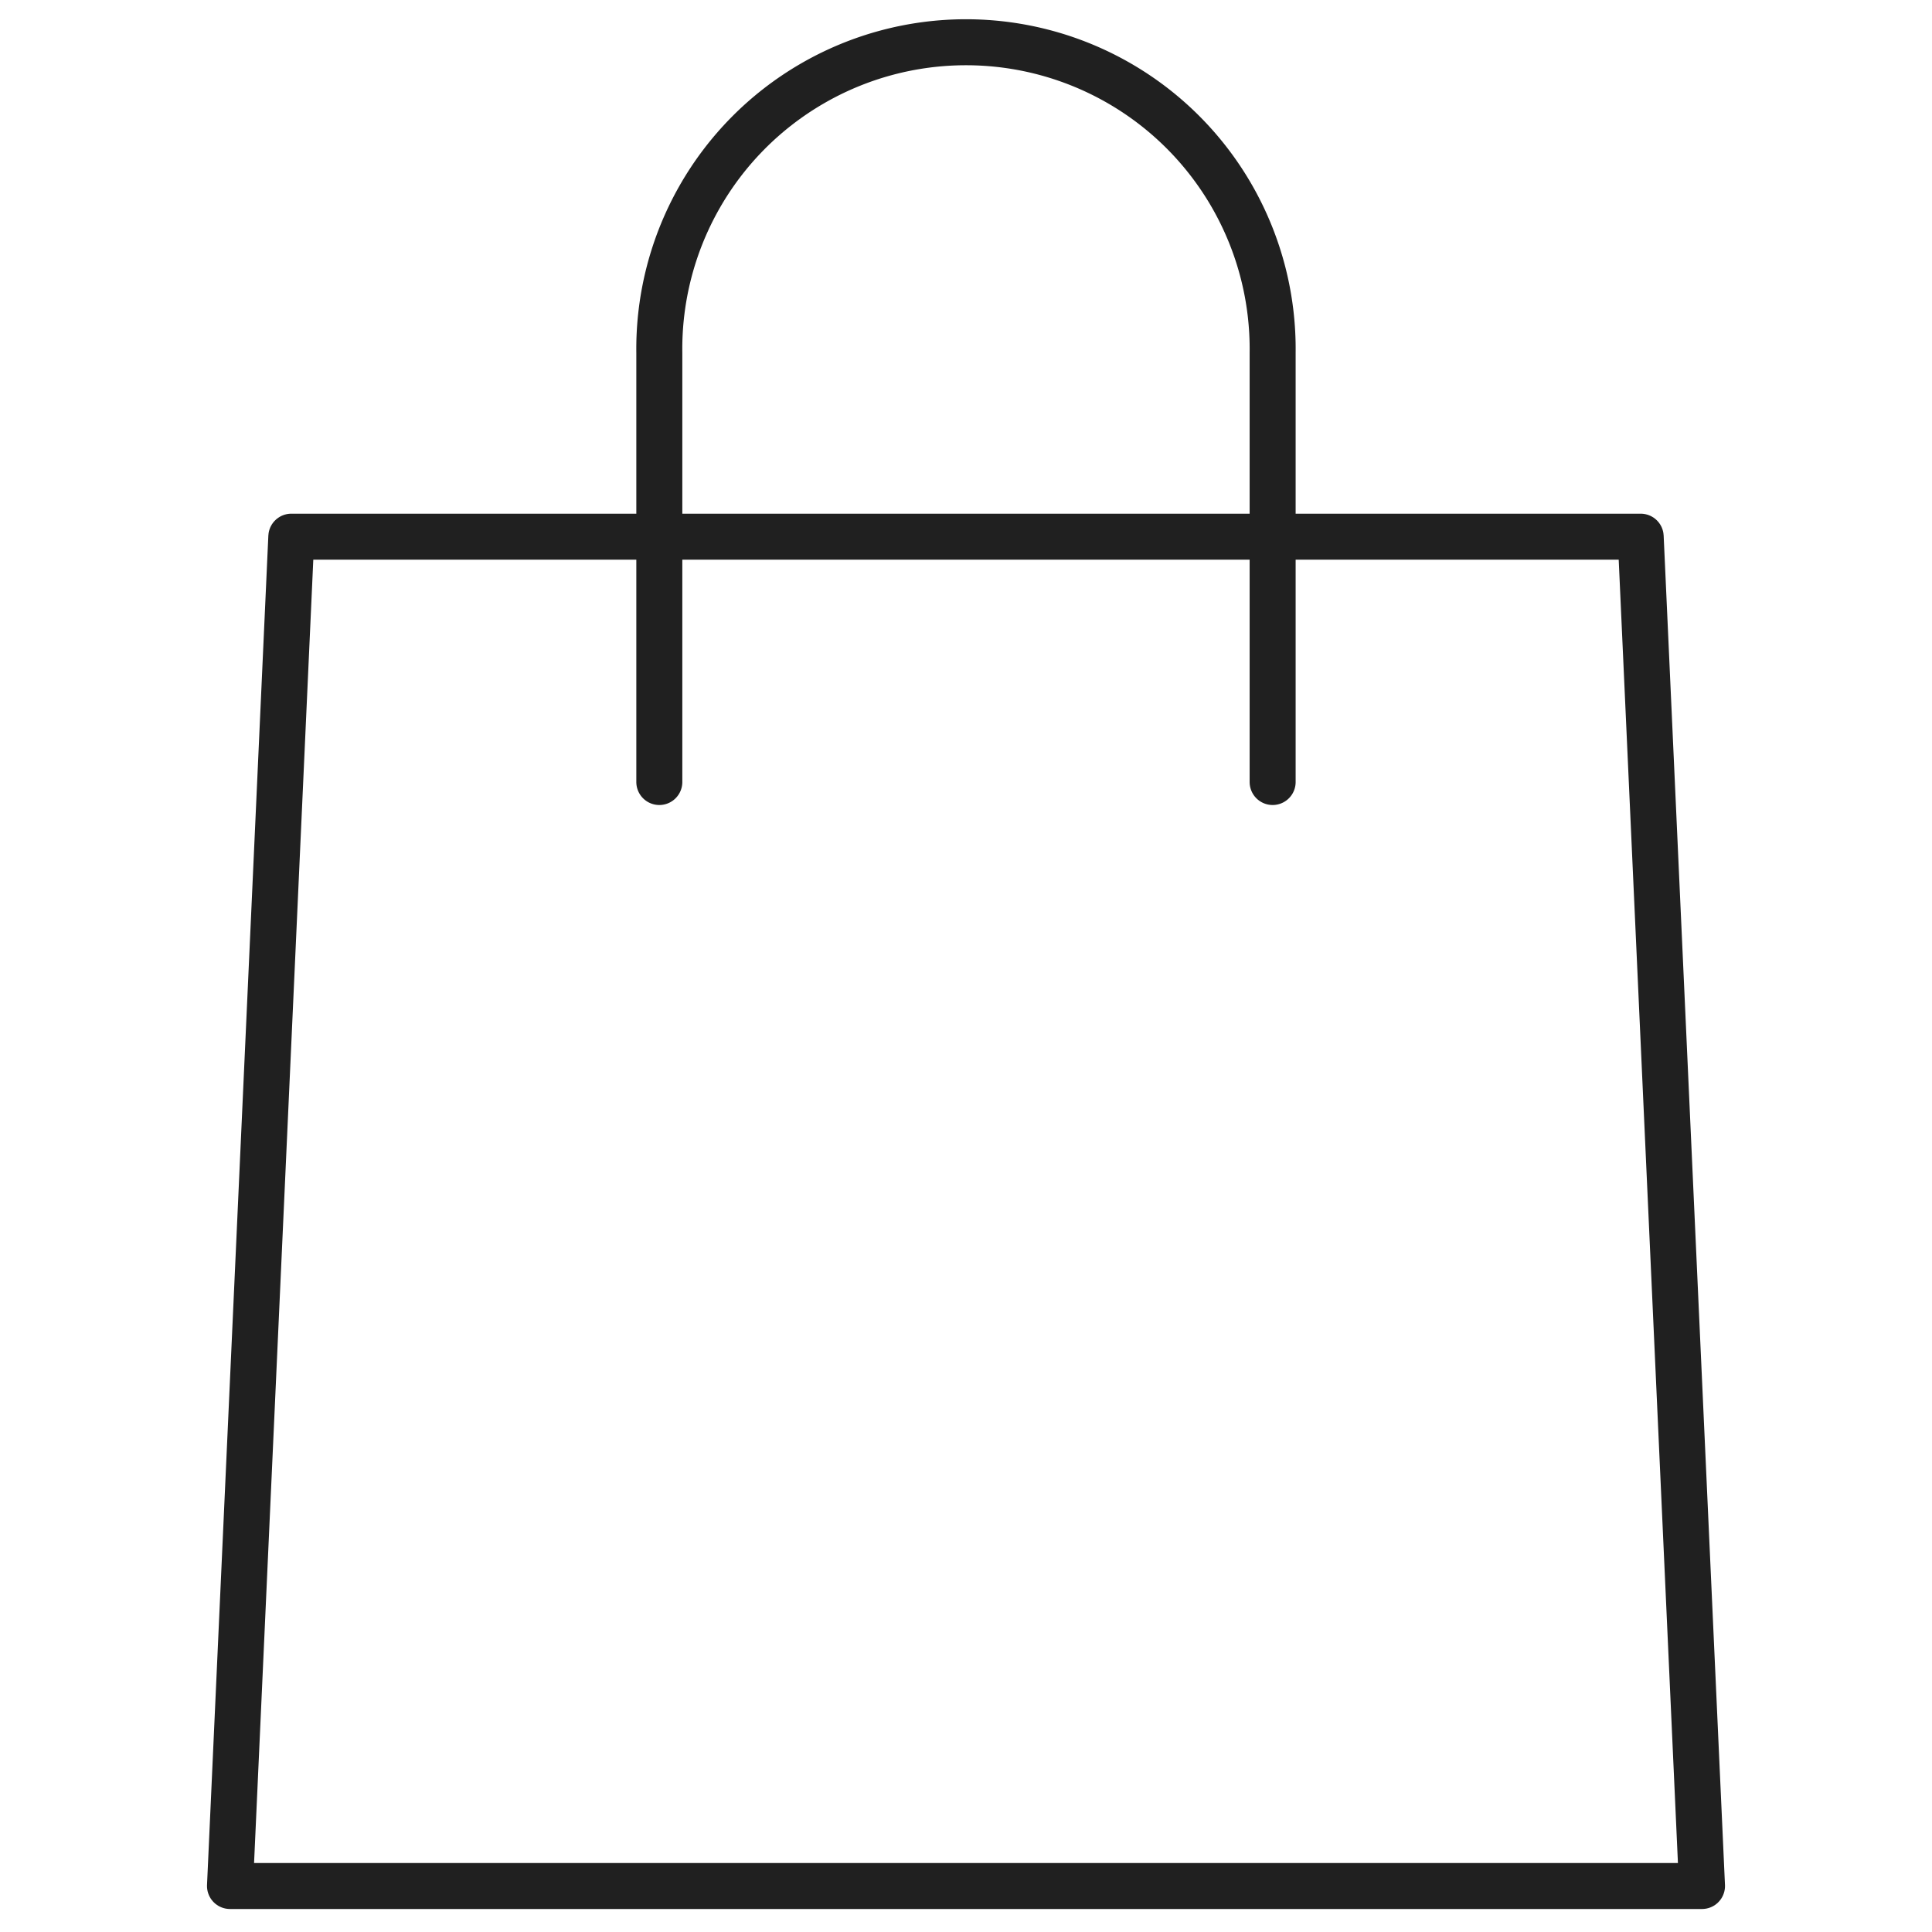 <svg id="Group_1630" data-name="Group 1630" xmlns="http://www.w3.org/2000/svg" xmlns:xlink="http://www.w3.org/1999/xlink" width="42" height="42" viewBox="0 0 42 42">
  <defs>
    <clipPath id="clip-path">
      <rect id="Rectangle_1568" data-name="Rectangle 1568" width="42" height="42" fill="none"/>
    </clipPath>
  </defs>
  <g id="Group_1629" data-name="Group 1629" clip-path="url(#clip-path)">
    <path id="Path_853" data-name="Path 853" d="M14.333,17V7.667a6.667,6.667,0,1,1,13.333,0V17" fill="none" stroke="#202020" stroke-linecap="round" stroke-linejoin="round" stroke-width="1"/>
    <path id="Path_854" data-name="Path 854" d="M37,41H5L6.333,11.667H35.667Z" fill="none" stroke="#202020" stroke-linecap="round" stroke-linejoin="round" stroke-width="1"/>
  </g>
</svg>

